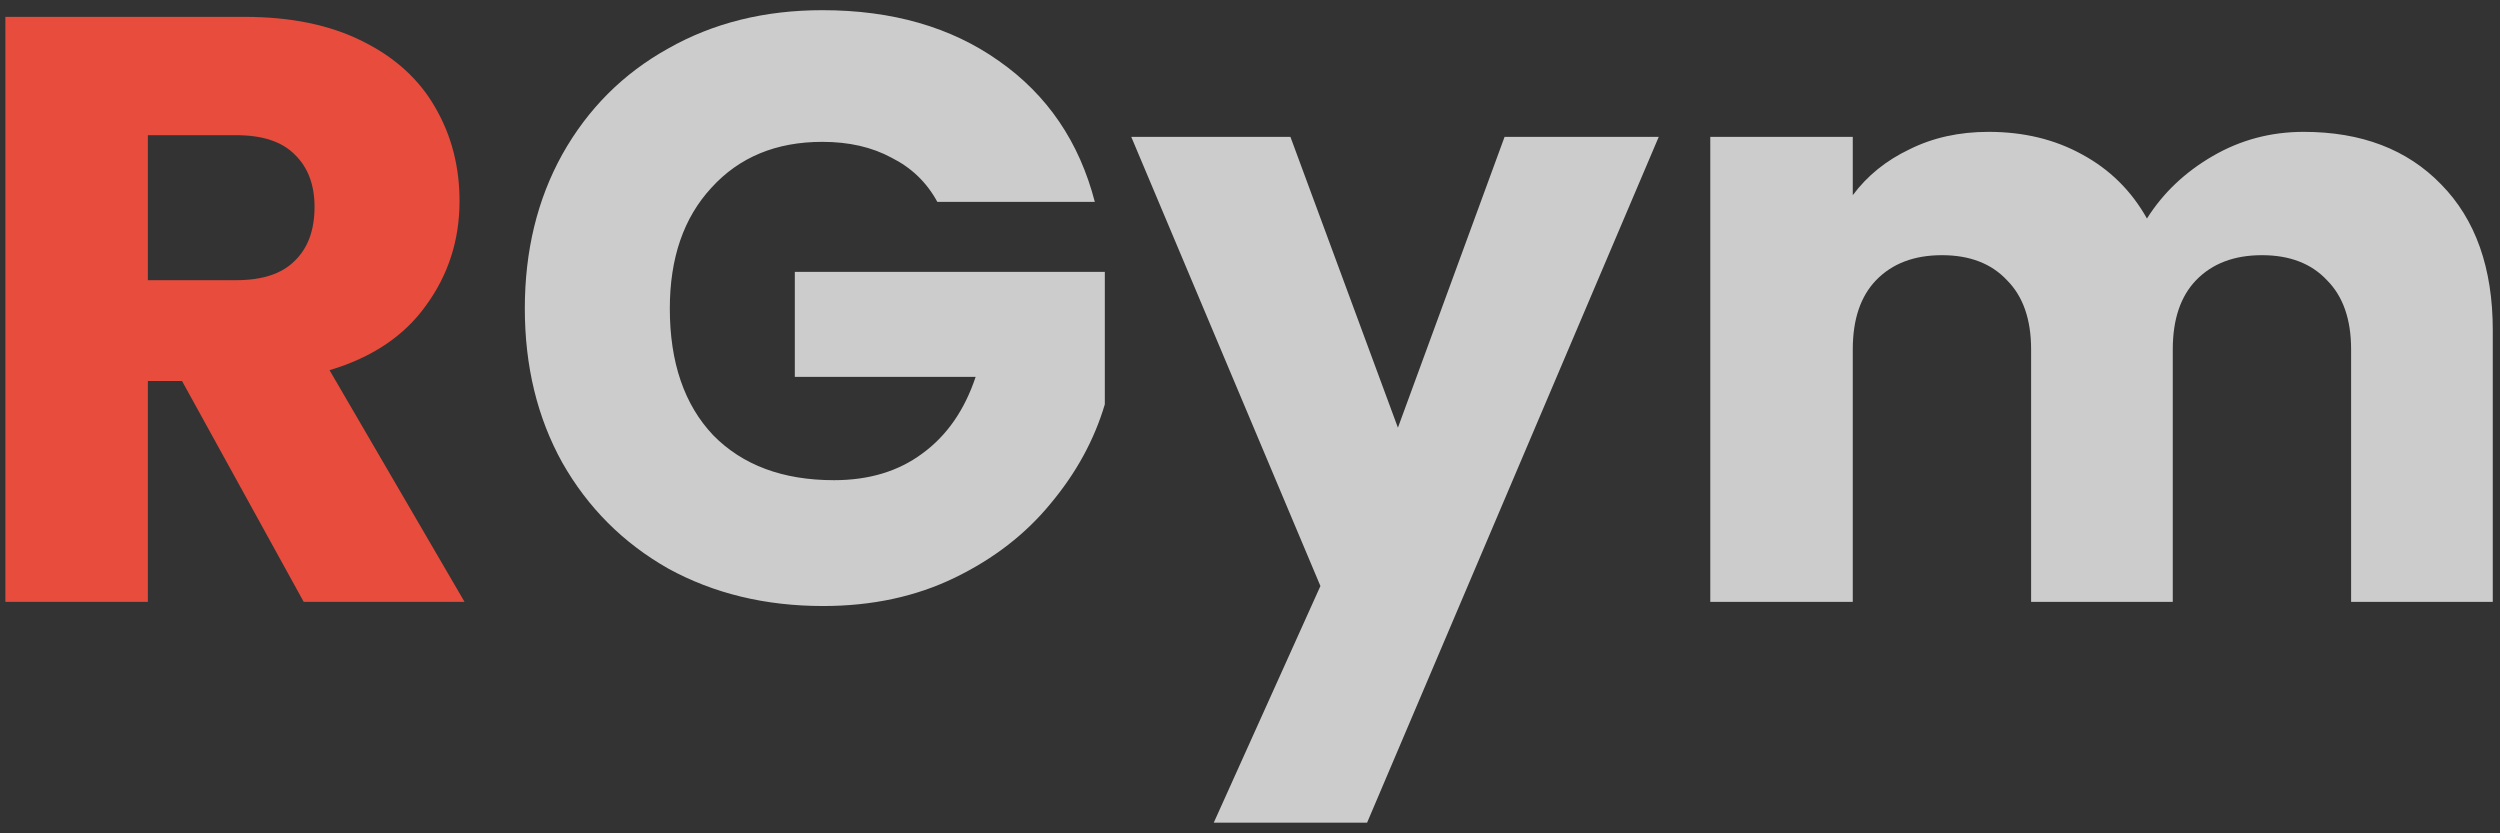 <svg width="108" height="36" viewBox="0 0 108 36" fill="none" xmlns="http://www.w3.org/2000/svg">
<rect x="0" y="0" width="108" height="36" fill="#333333" stroke="none"/>
<path d="M13.12 26L7.864 16.46H6.388V26H0.232V0.728H10.564C12.556 0.728 14.248 1.076 15.64 1.772C17.056 2.468 18.112 3.428 18.808 4.652C19.504 5.852 19.852 7.196 19.852 8.684C19.852 10.364 19.372 11.864 18.412 13.184C17.476 14.504 16.084 15.44 14.236 15.992L20.068 26H13.12ZM6.388 12.104H10.204C11.332 12.104 12.172 11.828 12.724 11.276C13.3 10.724 13.588 9.944 13.588 8.936C13.588 7.976 13.3 7.22 12.724 6.668C12.172 6.116 11.332 5.84 10.204 5.84H6.388V12.104Z" fill="#E74C3C"/>
<path d="M40.492 8.72C40.036 7.88 39.376 7.244 38.512 6.812C37.672 6.356 36.676 6.128 35.524 6.128C33.532 6.128 31.936 6.788 30.736 8.108C29.536 9.404 28.936 11.144 28.936 13.328C28.936 15.656 29.56 17.48 30.808 18.8C32.08 20.096 33.82 20.744 36.028 20.744C37.54 20.744 38.812 20.36 39.844 19.592C40.9 18.824 41.668 17.72 42.148 16.28H34.336V11.744H47.728V17.468C47.272 19.004 46.492 20.432 45.388 21.752C44.308 23.072 42.928 24.14 41.248 24.956C39.568 25.772 37.672 26.18 35.56 26.18C33.064 26.18 30.832 25.64 28.864 24.56C26.92 23.456 25.396 21.932 24.292 19.988C23.212 18.044 22.672 15.824 22.672 13.328C22.672 10.832 23.212 8.612 24.292 6.668C25.396 4.7 26.92 3.176 28.864 2.096C30.808 0.992 33.028 0.44 35.524 0.44C38.548 0.44 41.092 1.172 43.156 2.636C45.244 4.1 46.624 6.128 47.296 8.72H40.492ZM71.658 5.912L59.058 35.54H52.434L57.042 25.316L48.87 5.912H55.746L60.39 18.476L64.998 5.912H71.658ZM99.516 5.696C102.012 5.696 103.992 6.452 105.456 7.964C106.944 9.476 107.688 11.576 107.688 14.264V26H101.568V15.092C101.568 13.796 101.22 12.8 100.524 12.104C99.852 11.384 98.916 11.024 97.716 11.024C96.516 11.024 95.568 11.384 94.872 12.104C94.2 12.8 93.864 13.796 93.864 15.092V26H87.744V15.092C87.744 13.796 87.396 12.8 86.7 12.104C86.028 11.384 85.092 11.024 83.892 11.024C82.692 11.024 81.744 11.384 81.048 12.104C80.376 12.8 80.04 13.796 80.04 15.092V26H73.884V5.912H80.04V8.432C80.664 7.592 81.48 6.932 82.488 6.452C83.496 5.948 84.636 5.696 85.908 5.696C87.42 5.696 88.764 6.02 89.94 6.668C91.14 7.316 92.076 8.24 92.748 9.44C93.444 8.336 94.392 7.436 95.592 6.74C96.792 6.044 98.1 5.696 99.516 5.696Z" fill="white" fill-opacity="0.75"/>
</svg>
